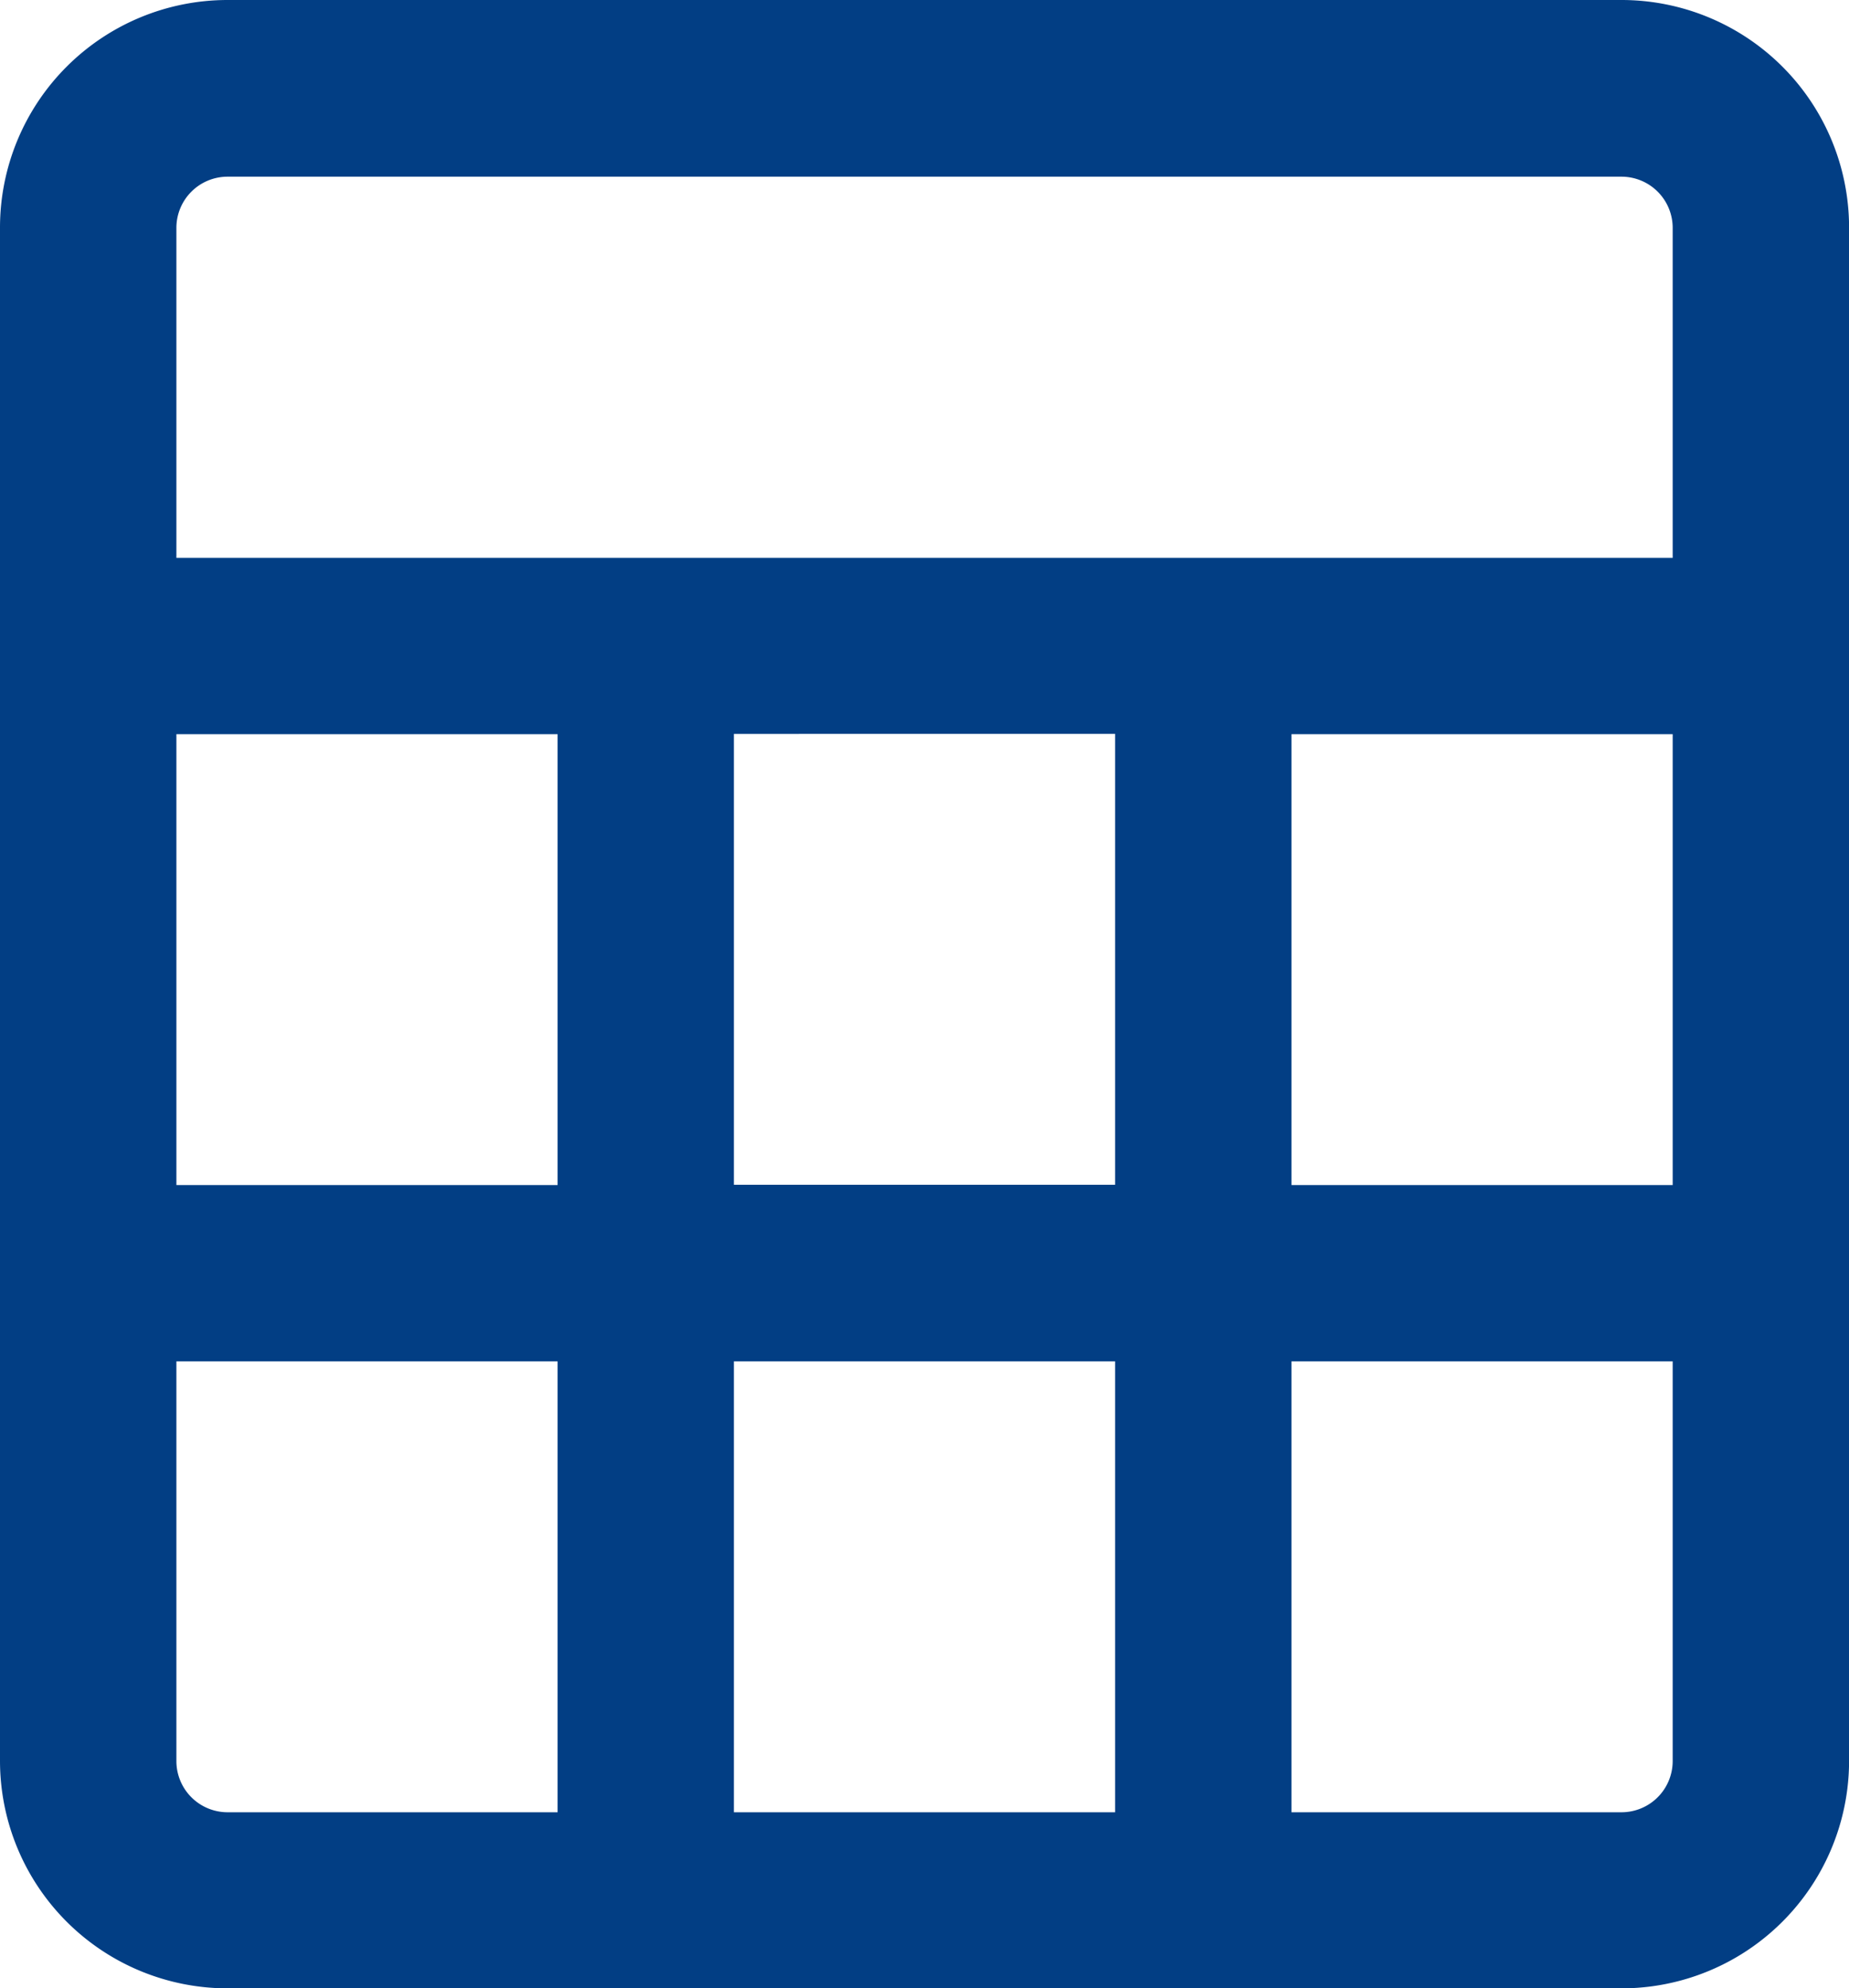<?xml version="1.0" encoding="UTF-8"?> <svg xmlns="http://www.w3.org/2000/svg" width="24.99" height="26.874" viewBox="0 0 24.99 26.874"><path id="excel" d="M143.093,100H124.255a2.826,2.826,0,0,0-2.826,2.826v20.722a2.826,2.826,0,0,0,2.826,2.826h18.839a2.826,2.826,0,0,0,2.826-2.826V102.826A2.826,2.826,0,0,0,143.093,100Zm-12.245,16.013v-6.594H136.5v6.594ZM136.5,117.9v6.594h-5.652V117.9Zm-13.187-8.477h5.652v6.594h-5.652Zm15.071,0h5.652v6.594h-5.652Zm-14.129-7.535h18.839a.942.942,0,0,1,.942.942v4.71H123.313v-4.71a.942.942,0,0,1,.942-.942Zm-.942,21.664V117.9h5.652v6.594h-4.71a.942.942,0,0,1-.942-.942Zm19.781.942h-4.71V117.9h5.652v5.652a.942.942,0,0,1-.942.942Z" transform="translate(-121.179 -99.75)" fill="#023e84" stroke="#023e84" stroke-width="0.5"></path></svg> 